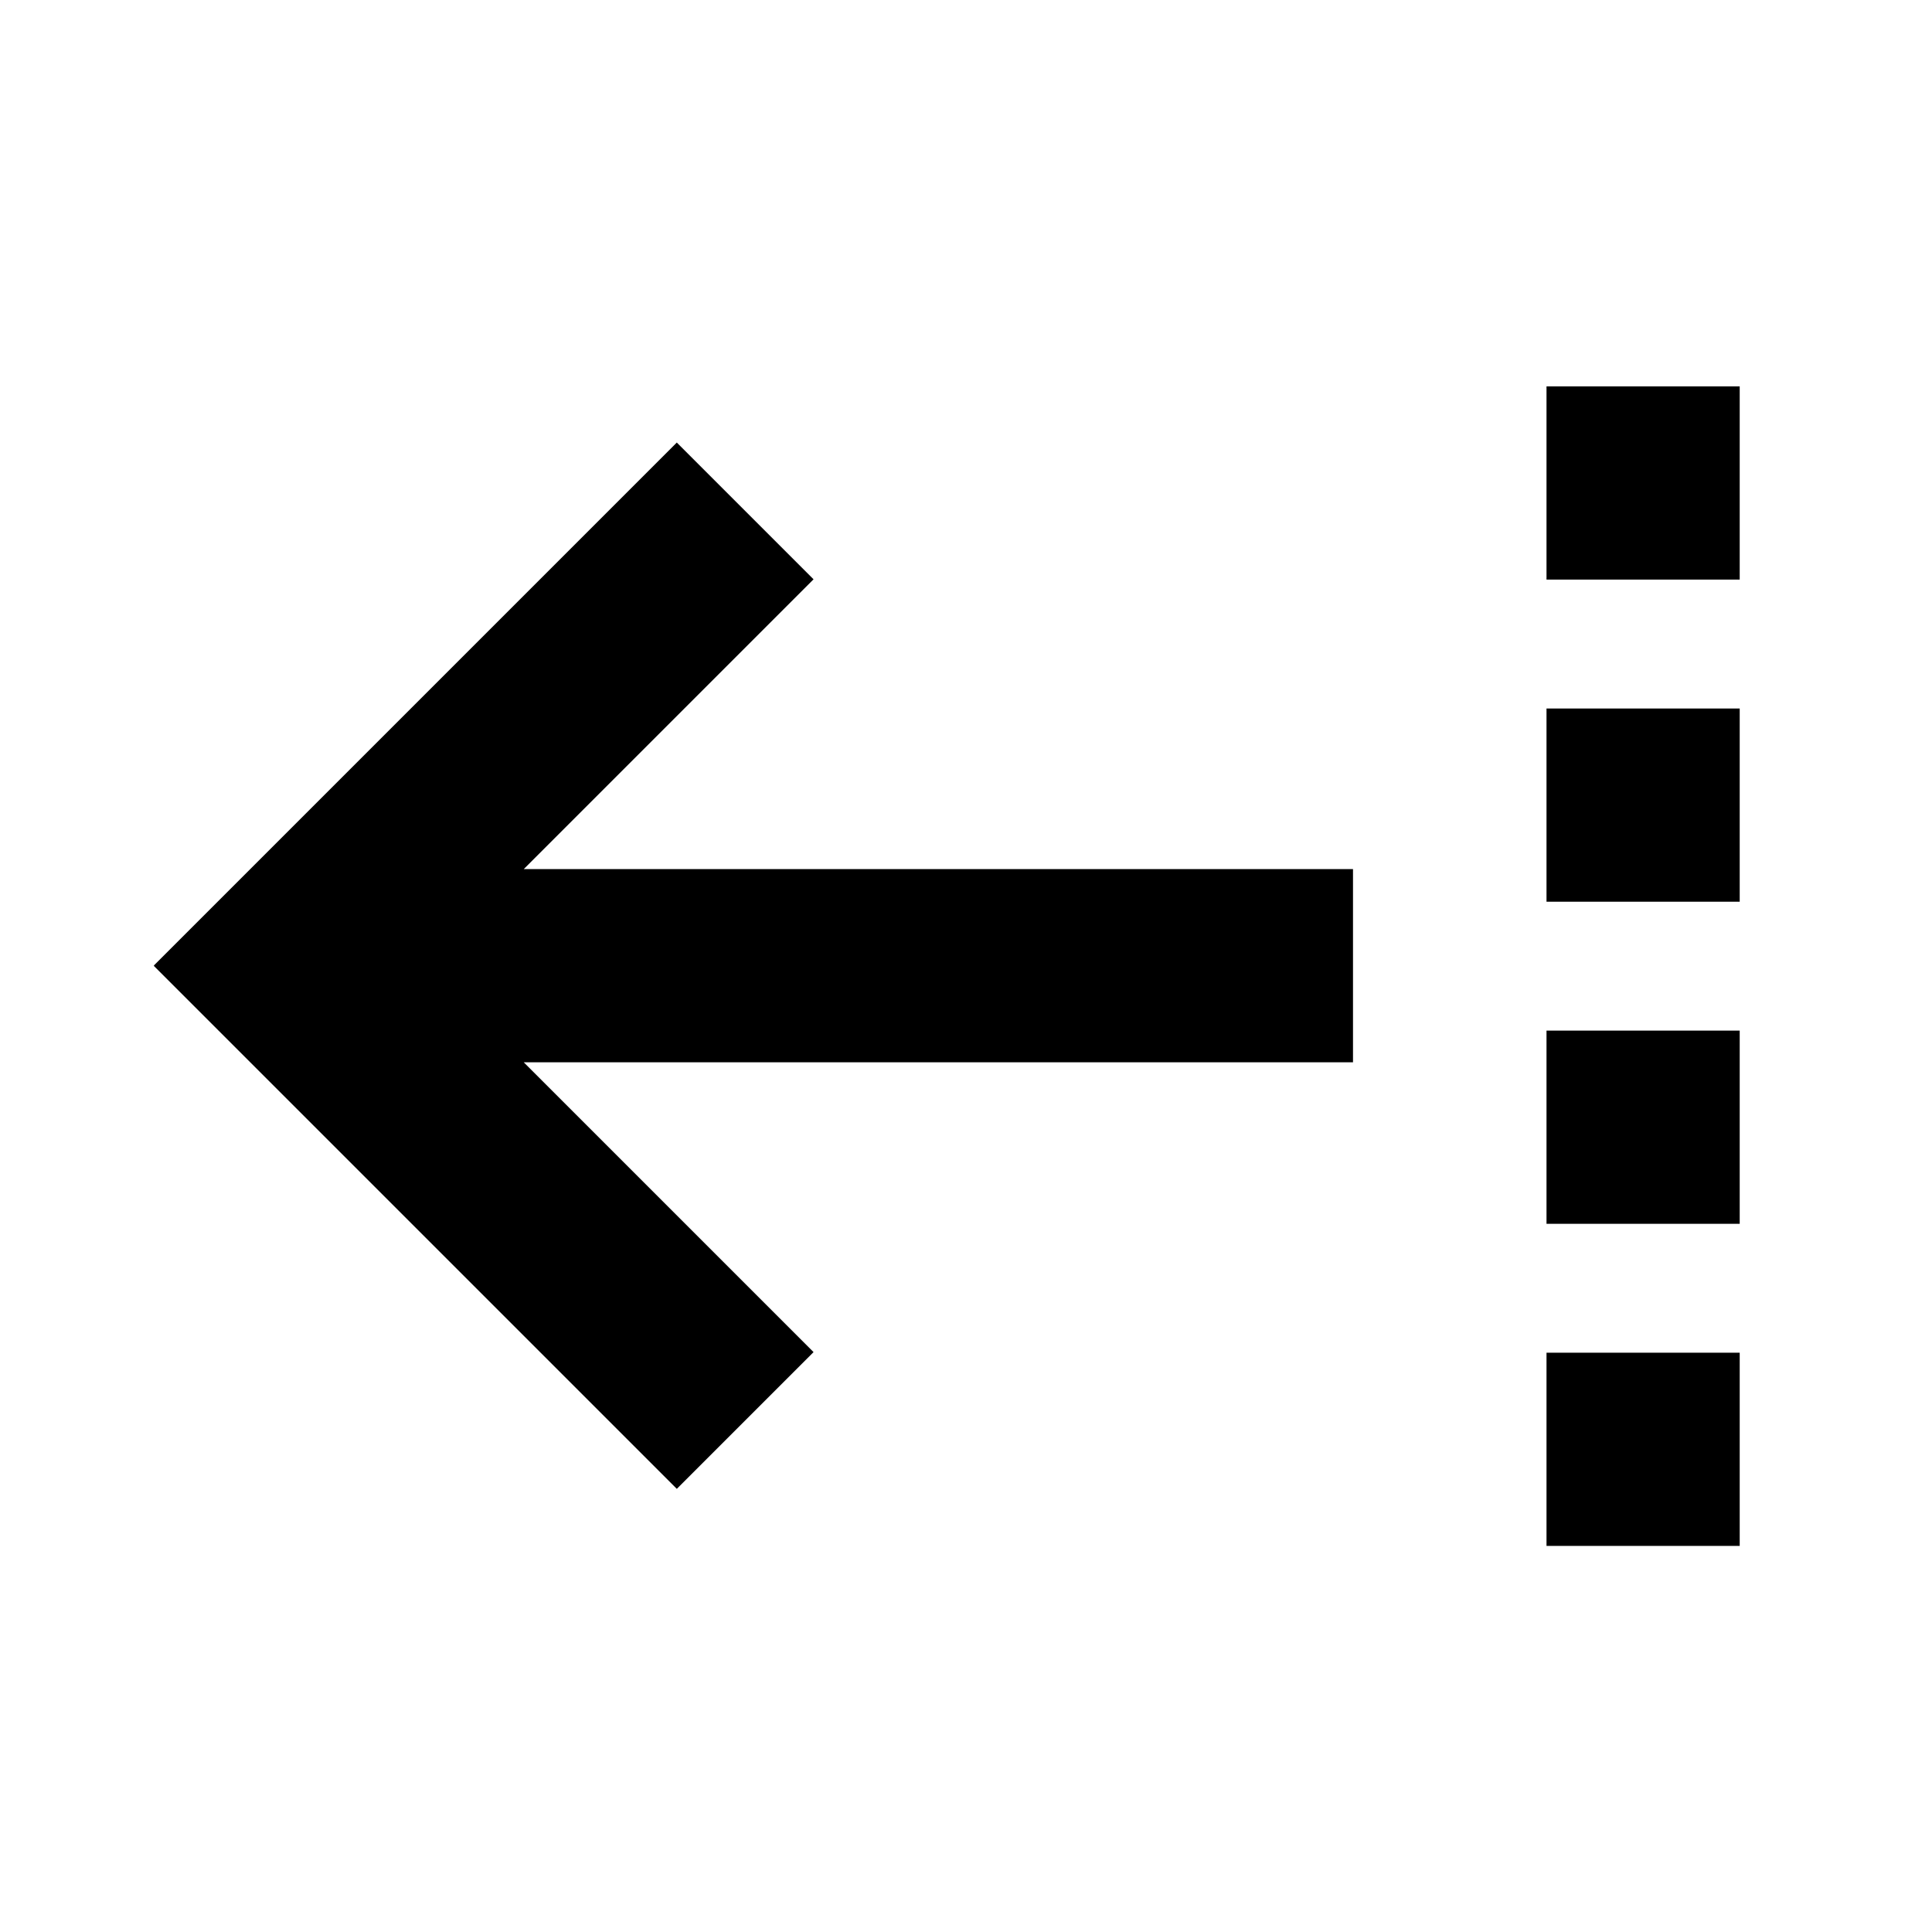 <svg xmlns="http://www.w3.org/2000/svg" viewBox="0 0 640 640"><!--! Font Awesome Pro 7.1.0 by @fontawesome - https://fontawesome.com License - https://fontawesome.com/license (Commercial License) Copyright 2025 Fonticons, Inc. --><path fill="currentColor" d="M51 320L73.6 342.6L201.6 470.6L224.2 493.2L269.5 447.9L173.5 351.9L448.2 351.9L448.2 287.9L173.5 287.9C230.9 230.5 262.9 198.5 269.5 191.9L224.2 146.6L201.6 169.2L73.6 297.2L51 319.8zM512.3 128L512.3 192L576.3 192L576.3 128L512.3 128zM512.3 298.7L576.3 298.7L576.3 234.7L512.3 234.7L512.3 298.7zM512.3 341.4L512.3 405.4L576.3 405.4L576.3 341.4L512.3 341.4zM512.3 512.1L576.3 512.1L576.3 448.1L512.3 448.1L512.3 512.1z"/></svg>